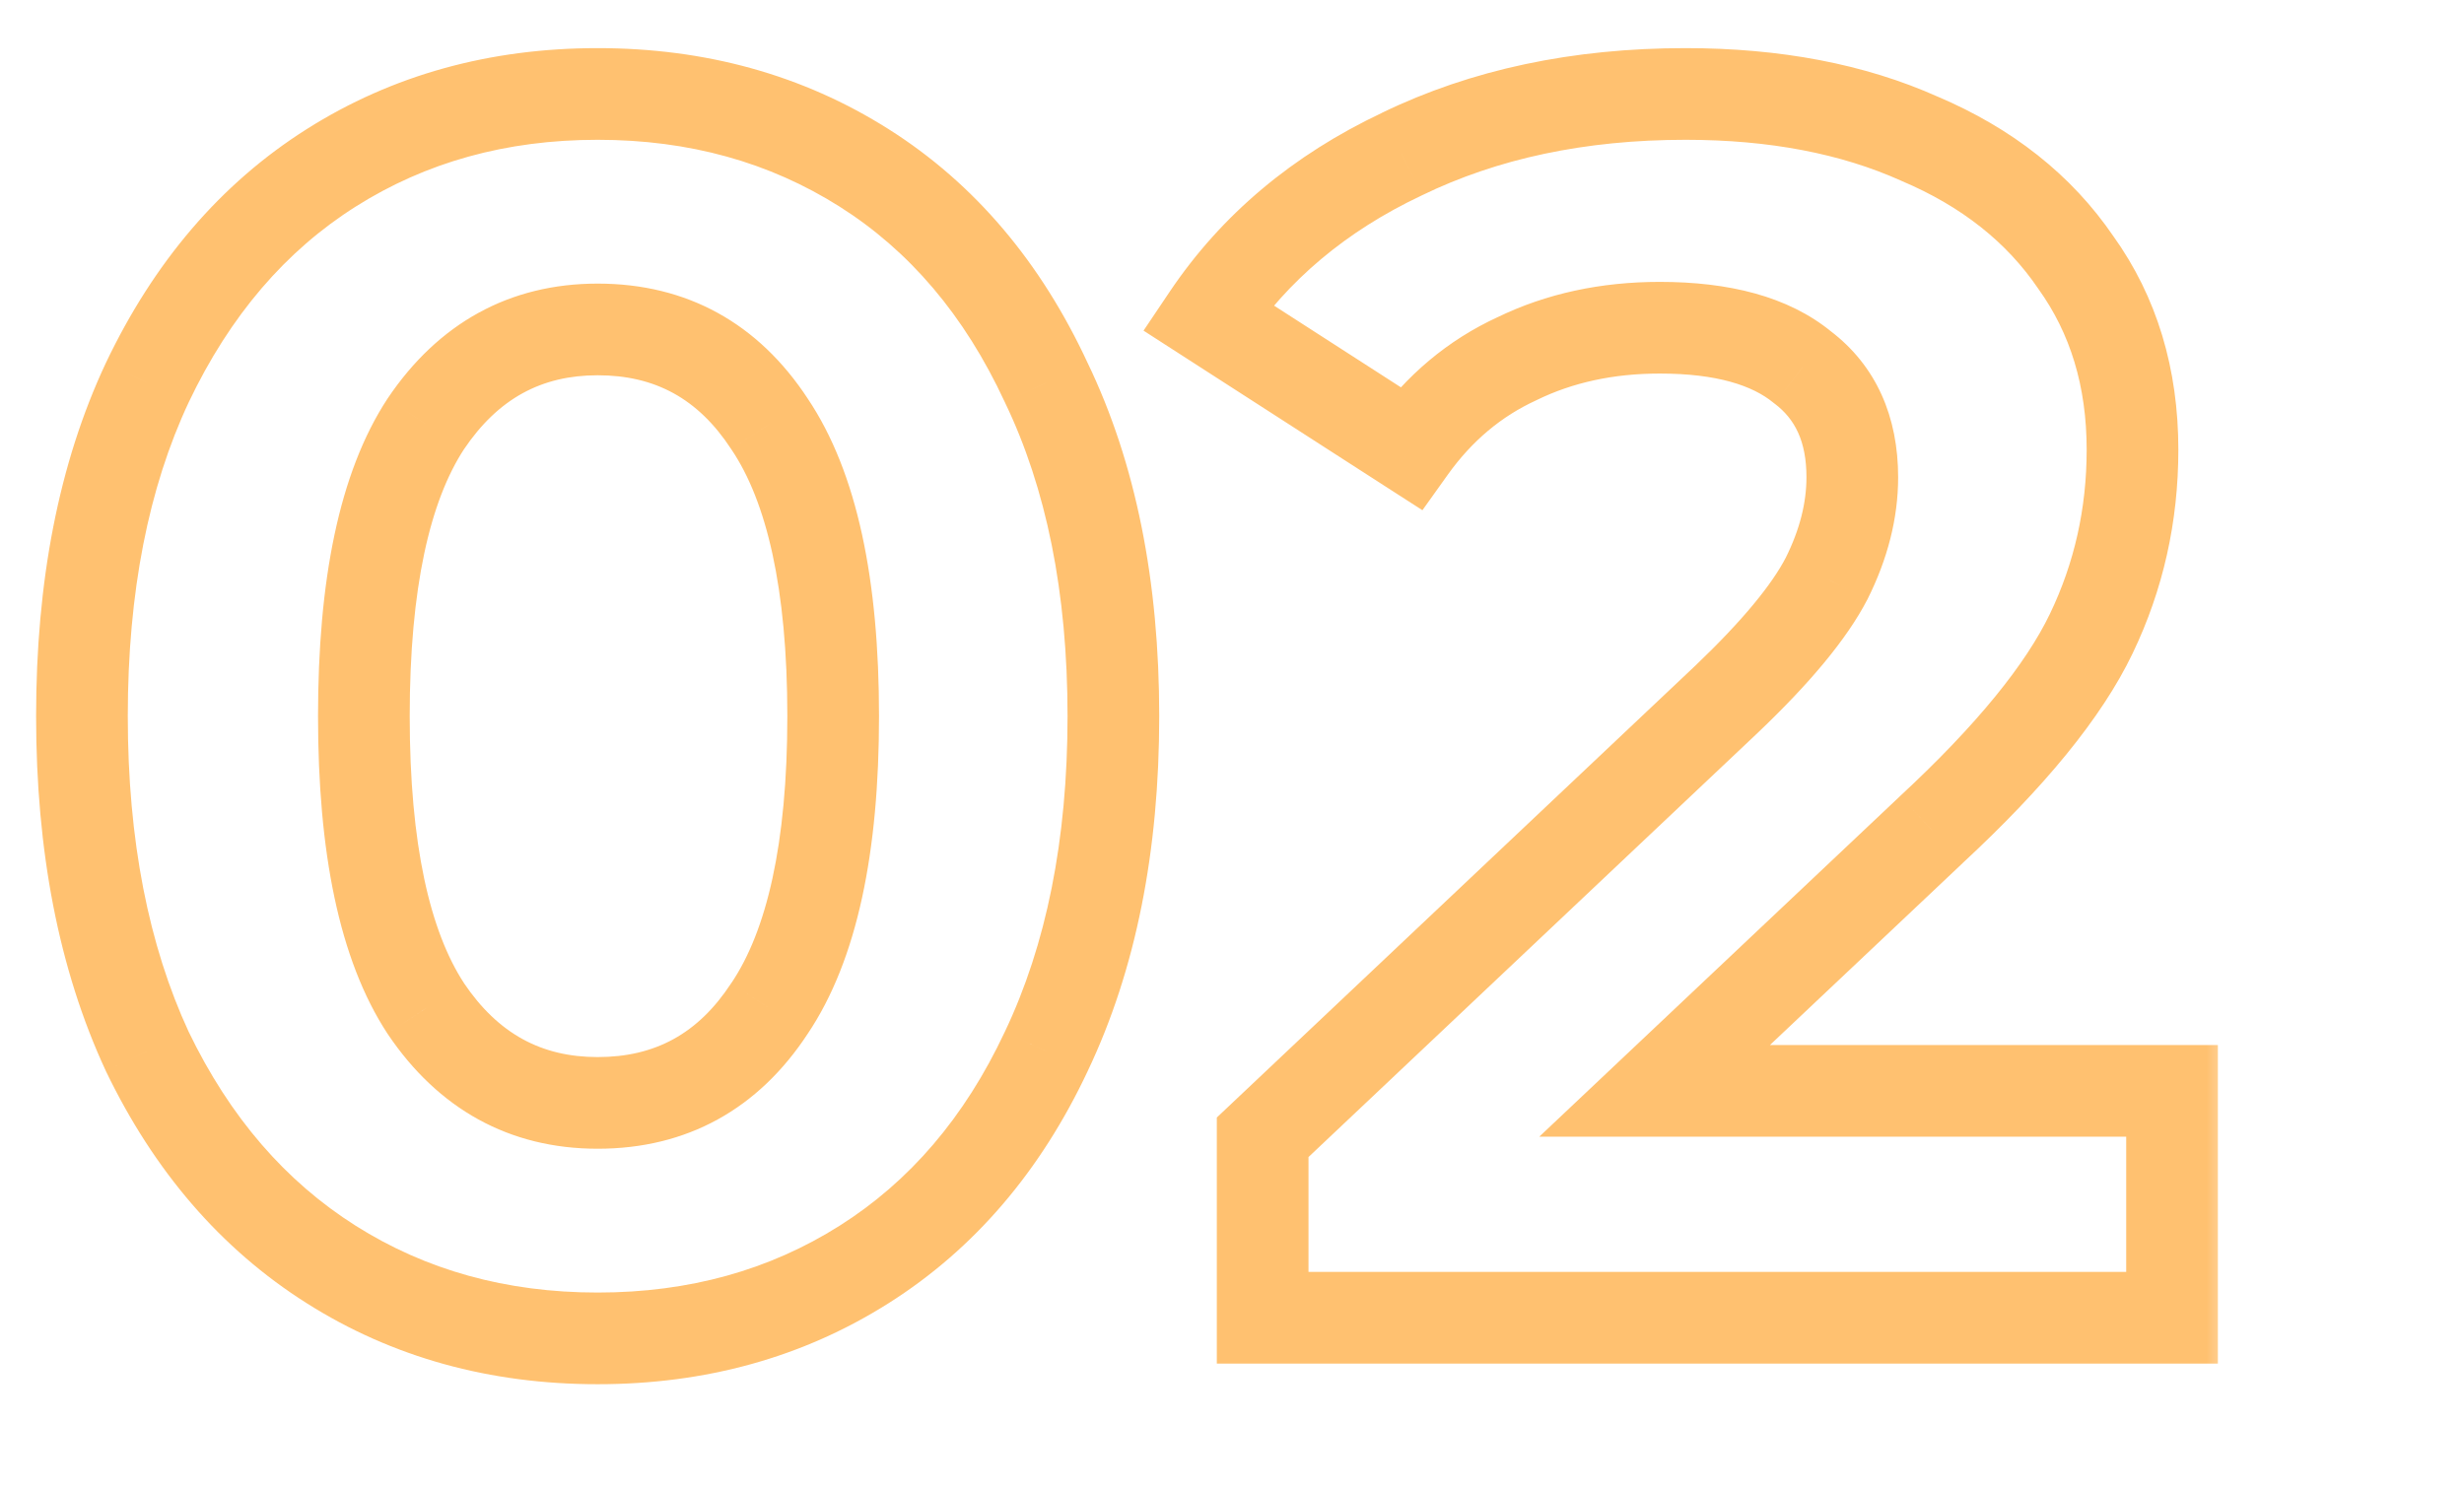<svg width="43" height="26" viewBox="0 0 43 26" fill="none" xmlns="http://www.w3.org/2000/svg">
<mask id="path-1-outside-1_876_50" maskUnits="userSpaceOnUse" x="0" y="0" width="39" height="25" fill="black">
<rect fill="white" width="39" height="25"/>
<path d="M10.43 23.36C8.69 23.36 7.14 22.93 5.78 22.07C4.42 21.21 3.35 19.97 2.57 18.35C1.81 16.71 1.43 14.76 1.43 12.5C1.43 10.24 1.81 8.3 2.57 6.68C3.35 5.04 4.42 3.79 5.78 2.93C7.14 2.07 8.69 1.64 10.43 1.64C12.17 1.64 13.72 2.07 15.08 2.93C16.44 3.79 17.5 5.04 18.26 6.68C19.04 8.3 19.43 10.24 19.43 12.5C19.43 14.76 19.04 16.71 18.26 18.35C17.5 19.97 16.44 21.21 15.08 22.07C13.72 22.93 12.17 23.36 10.43 23.36ZM10.43 19.25C11.71 19.25 12.71 18.7 13.43 17.6C14.17 16.5 14.54 14.8 14.54 12.5C14.54 10.2 14.17 8.5 13.43 7.4C12.71 6.3 11.71 5.75 10.43 5.75C9.17 5.75 8.17 6.3 7.43 7.4C6.71 8.5 6.35 10.2 6.35 12.5C6.35 14.8 6.71 16.5 7.43 17.6C8.17 18.7 9.17 19.25 10.43 19.25ZM37.905 19.04V23H22.035V19.85L30.135 12.2C30.995 11.38 31.575 10.68 31.875 10.1C32.175 9.5 32.325 8.91 32.325 8.33C32.325 7.49 32.035 6.85 31.455 6.41C30.895 5.95 30.065 5.72 28.965 5.72C28.045 5.72 27.215 5.9 26.475 6.26C25.735 6.6 25.115 7.12 24.615 7.82L21.075 5.54C21.895 4.32 23.025 3.37 24.465 2.69C25.905 1.99 27.555 1.64 29.415 1.64C30.975 1.64 32.335 1.9 33.495 2.42C34.675 2.92 35.585 3.64 36.225 4.58C36.885 5.5 37.215 6.59 37.215 7.85C37.215 8.99 36.975 10.06 36.495 11.06C36.015 12.06 35.085 13.2 33.705 14.48L28.875 19.04H37.905Z"/>
</mask>
<path d="M5.78 22.07L6.207 21.394L6.207 21.394L5.78 22.07ZM2.57 18.35L1.844 18.686L1.849 18.697L2.57 18.35ZM2.57 6.68L1.847 6.336L1.845 6.34L2.57 6.68ZM5.78 2.93L6.207 3.606L6.207 3.606L5.78 2.93ZM15.08 2.93L14.652 3.606L14.652 3.606L15.08 2.93ZM18.26 6.68L17.534 7.016L17.539 7.027L18.26 6.68ZM18.26 18.35L17.537 18.006L17.535 18.01L18.26 18.35ZM15.08 22.07L14.652 21.394L14.652 21.394L15.08 22.07ZM13.43 17.6L12.766 17.153L12.76 17.162L13.43 17.6ZM13.43 7.4L12.76 7.838L12.766 7.847L13.43 7.4ZM7.43 7.4L6.766 6.953L6.76 6.962L7.43 7.4ZM7.43 17.6L6.76 18.038L6.766 18.047L7.43 17.6ZM10.43 22.56C8.828 22.56 7.429 22.166 6.207 21.394L5.352 22.746C6.85 23.694 8.551 24.16 10.43 24.16V22.56ZM6.207 21.394C4.988 20.623 4.013 19.504 3.29 18.003L1.849 18.697C2.686 20.436 3.851 21.797 5.352 22.746L6.207 21.394ZM3.295 18.014C2.595 16.502 2.23 14.672 2.23 12.5H0.63C0.63 14.848 1.024 16.918 1.844 18.686L3.295 18.014ZM2.23 12.5C2.23 10.328 2.595 8.509 3.294 7.02L1.845 6.34C1.024 8.091 0.63 10.152 0.63 12.5H2.23ZM3.292 7.024C4.016 5.502 4.991 4.375 6.207 3.606L5.352 2.254C3.848 3.205 2.683 4.578 1.847 6.336L3.292 7.024ZM6.207 3.606C7.429 2.834 8.828 2.44 10.43 2.44V0.84C8.551 0.84 6.85 1.306 5.352 2.254L6.207 3.606ZM10.43 2.44C12.031 2.44 13.43 2.834 14.652 3.606L15.507 2.254C14.009 1.306 12.308 0.84 10.43 0.84V2.44ZM14.652 3.606C15.866 4.374 16.83 5.498 17.534 7.016L18.985 6.344C18.169 4.582 17.013 3.206 15.507 2.254L14.652 3.606ZM17.539 7.027C18.255 8.515 18.63 10.33 18.63 12.5H20.23C20.23 10.15 19.824 8.085 18.98 6.333L17.539 7.027ZM18.63 12.5C18.63 14.669 18.255 16.497 17.537 18.006L18.982 18.694C19.824 16.923 20.23 14.851 20.23 12.5H18.63ZM17.535 18.01C16.833 19.508 15.869 20.624 14.652 21.394L15.507 22.746C17.01 21.796 18.166 20.432 18.984 18.69L17.535 18.01ZM14.652 21.394C13.43 22.166 12.031 22.56 10.43 22.56V24.16C12.308 24.16 14.009 23.694 15.507 22.746L14.652 21.394ZM10.43 20.05C11.988 20.05 13.236 19.357 14.099 18.038L12.76 17.162C12.183 18.043 11.431 18.45 10.43 18.45V20.05ZM14.093 18.047C14.966 16.749 15.34 14.856 15.34 12.5H13.74C13.74 14.744 13.373 16.251 12.766 17.154L14.093 18.047ZM15.34 12.5C15.34 10.144 14.966 8.251 14.093 6.953L12.766 7.847C13.373 8.749 13.74 10.256 13.74 12.5H15.34ZM14.099 6.962C13.236 5.643 11.988 4.95 10.43 4.95V6.55C11.431 6.55 12.183 6.957 12.76 7.838L14.099 6.962ZM10.43 4.95C8.887 4.95 7.645 5.646 6.766 6.953L8.093 7.847C8.694 6.954 9.452 6.55 10.43 6.55V4.95ZM6.76 6.962C5.912 8.257 5.55 10.147 5.55 12.5H7.15C7.15 10.253 7.507 8.743 8.099 7.838L6.76 6.962ZM5.55 12.5C5.55 14.853 5.912 16.743 6.76 18.038L8.099 17.162C7.507 16.257 7.15 14.747 7.15 12.5H5.55ZM6.766 18.047C7.645 19.354 8.887 20.05 10.43 20.05V18.45C9.452 18.45 8.694 18.046 8.093 17.154L6.766 18.047ZM37.905 19.04H38.705V18.24H37.905V19.04ZM37.905 23V23.8H38.705V23H37.905ZM22.035 23H21.235V23.8H22.035V23ZM22.035 19.85L21.486 19.268L21.235 19.505V19.85H22.035ZM30.135 12.2L30.684 12.782L30.687 12.779L30.135 12.2ZM31.875 10.1L32.586 10.468L32.591 10.458L31.875 10.1ZM31.455 6.41L30.947 7.028L30.959 7.038L30.972 7.047L31.455 6.41ZM26.475 6.26L26.809 6.987L26.817 6.983L26.825 6.979L26.475 6.26ZM24.615 7.82L24.182 8.493L24.823 8.905L25.266 8.285L24.615 7.82ZM21.075 5.54L20.411 5.094L19.956 5.771L20.642 6.213L21.075 5.54ZM24.465 2.69L24.807 3.413L24.815 3.409L24.465 2.69ZM33.495 2.42L33.168 3.15L33.175 3.153L33.183 3.157L33.495 2.42ZM36.225 4.58L35.564 5.03L35.569 5.038L35.575 5.046L36.225 4.58ZM36.495 11.06L37.216 11.406L37.216 11.406L36.495 11.06ZM33.705 14.48L33.161 13.893L33.156 13.898L33.705 14.48ZM28.875 19.04L28.326 18.458L26.862 19.84H28.875V19.04ZM37.105 19.04V23H38.705V19.04H37.105ZM37.905 22.2H22.035V23.8H37.905V22.2ZM22.835 23V19.85H21.235V23H22.835ZM22.584 20.432L30.684 12.782L29.586 11.618L21.486 19.268L22.584 20.432ZM30.687 12.779C31.568 11.939 32.224 11.166 32.586 10.467L31.165 9.732C30.926 10.194 30.422 10.821 29.583 11.621L30.687 12.779ZM32.591 10.458C32.938 9.764 33.125 9.052 33.125 8.33H31.525C31.525 8.768 31.413 9.236 31.16 9.742L32.591 10.458ZM33.125 8.33C33.125 7.283 32.75 6.388 31.939 5.773L30.972 7.047C31.32 7.311 31.525 7.697 31.525 8.33H33.125ZM31.963 5.792C31.202 5.167 30.159 4.92 28.965 4.92V6.52C29.972 6.52 30.588 6.733 30.947 7.028L31.963 5.792ZM28.965 4.92C27.938 4.92 26.986 5.122 26.125 5.541L26.825 6.979C27.444 6.678 28.152 6.52 28.965 6.52V4.92ZM26.141 5.533C25.267 5.935 24.54 6.548 23.964 7.355L25.266 8.285C25.69 7.692 26.203 7.265 26.809 6.987L26.141 5.533ZM25.048 7.147L21.508 4.867L20.642 6.213L24.182 8.493L25.048 7.147ZM21.739 5.986C22.472 4.896 23.486 4.037 24.807 3.413L24.123 1.967C22.564 2.703 21.318 3.744 20.411 5.094L21.739 5.986ZM24.815 3.409C26.13 2.77 27.657 2.44 29.415 2.44V0.84C27.453 0.84 25.681 1.21 24.115 1.97L24.815 3.409ZM29.415 2.44C30.887 2.44 32.131 2.685 33.168 3.15L33.822 1.69C32.539 1.115 31.063 0.84 29.415 0.84V2.44ZM33.183 3.157C34.24 3.604 35.021 4.233 35.564 5.03L36.886 4.13C36.149 3.047 35.11 2.236 33.807 1.683L33.183 3.157ZM35.575 5.046C36.127 5.815 36.415 6.738 36.415 7.85H38.015C38.015 6.442 37.644 5.185 36.875 4.114L35.575 5.046ZM36.415 7.85C36.415 8.874 36.201 9.825 35.774 10.714L37.216 11.406C37.75 10.295 38.015 9.106 38.015 7.85H36.415ZM35.774 10.714C35.357 11.582 34.511 12.641 33.161 13.893L34.249 15.066C35.659 13.759 36.673 12.539 37.216 11.406L35.774 10.714ZM33.156 13.898L28.326 18.458L29.424 19.622L34.254 15.062L33.156 13.898ZM28.875 19.84H37.905V18.24H28.875V19.84Z" fill="#FFC170" mask="url(#path-1-outside-1_876_50)"/>
</svg>
